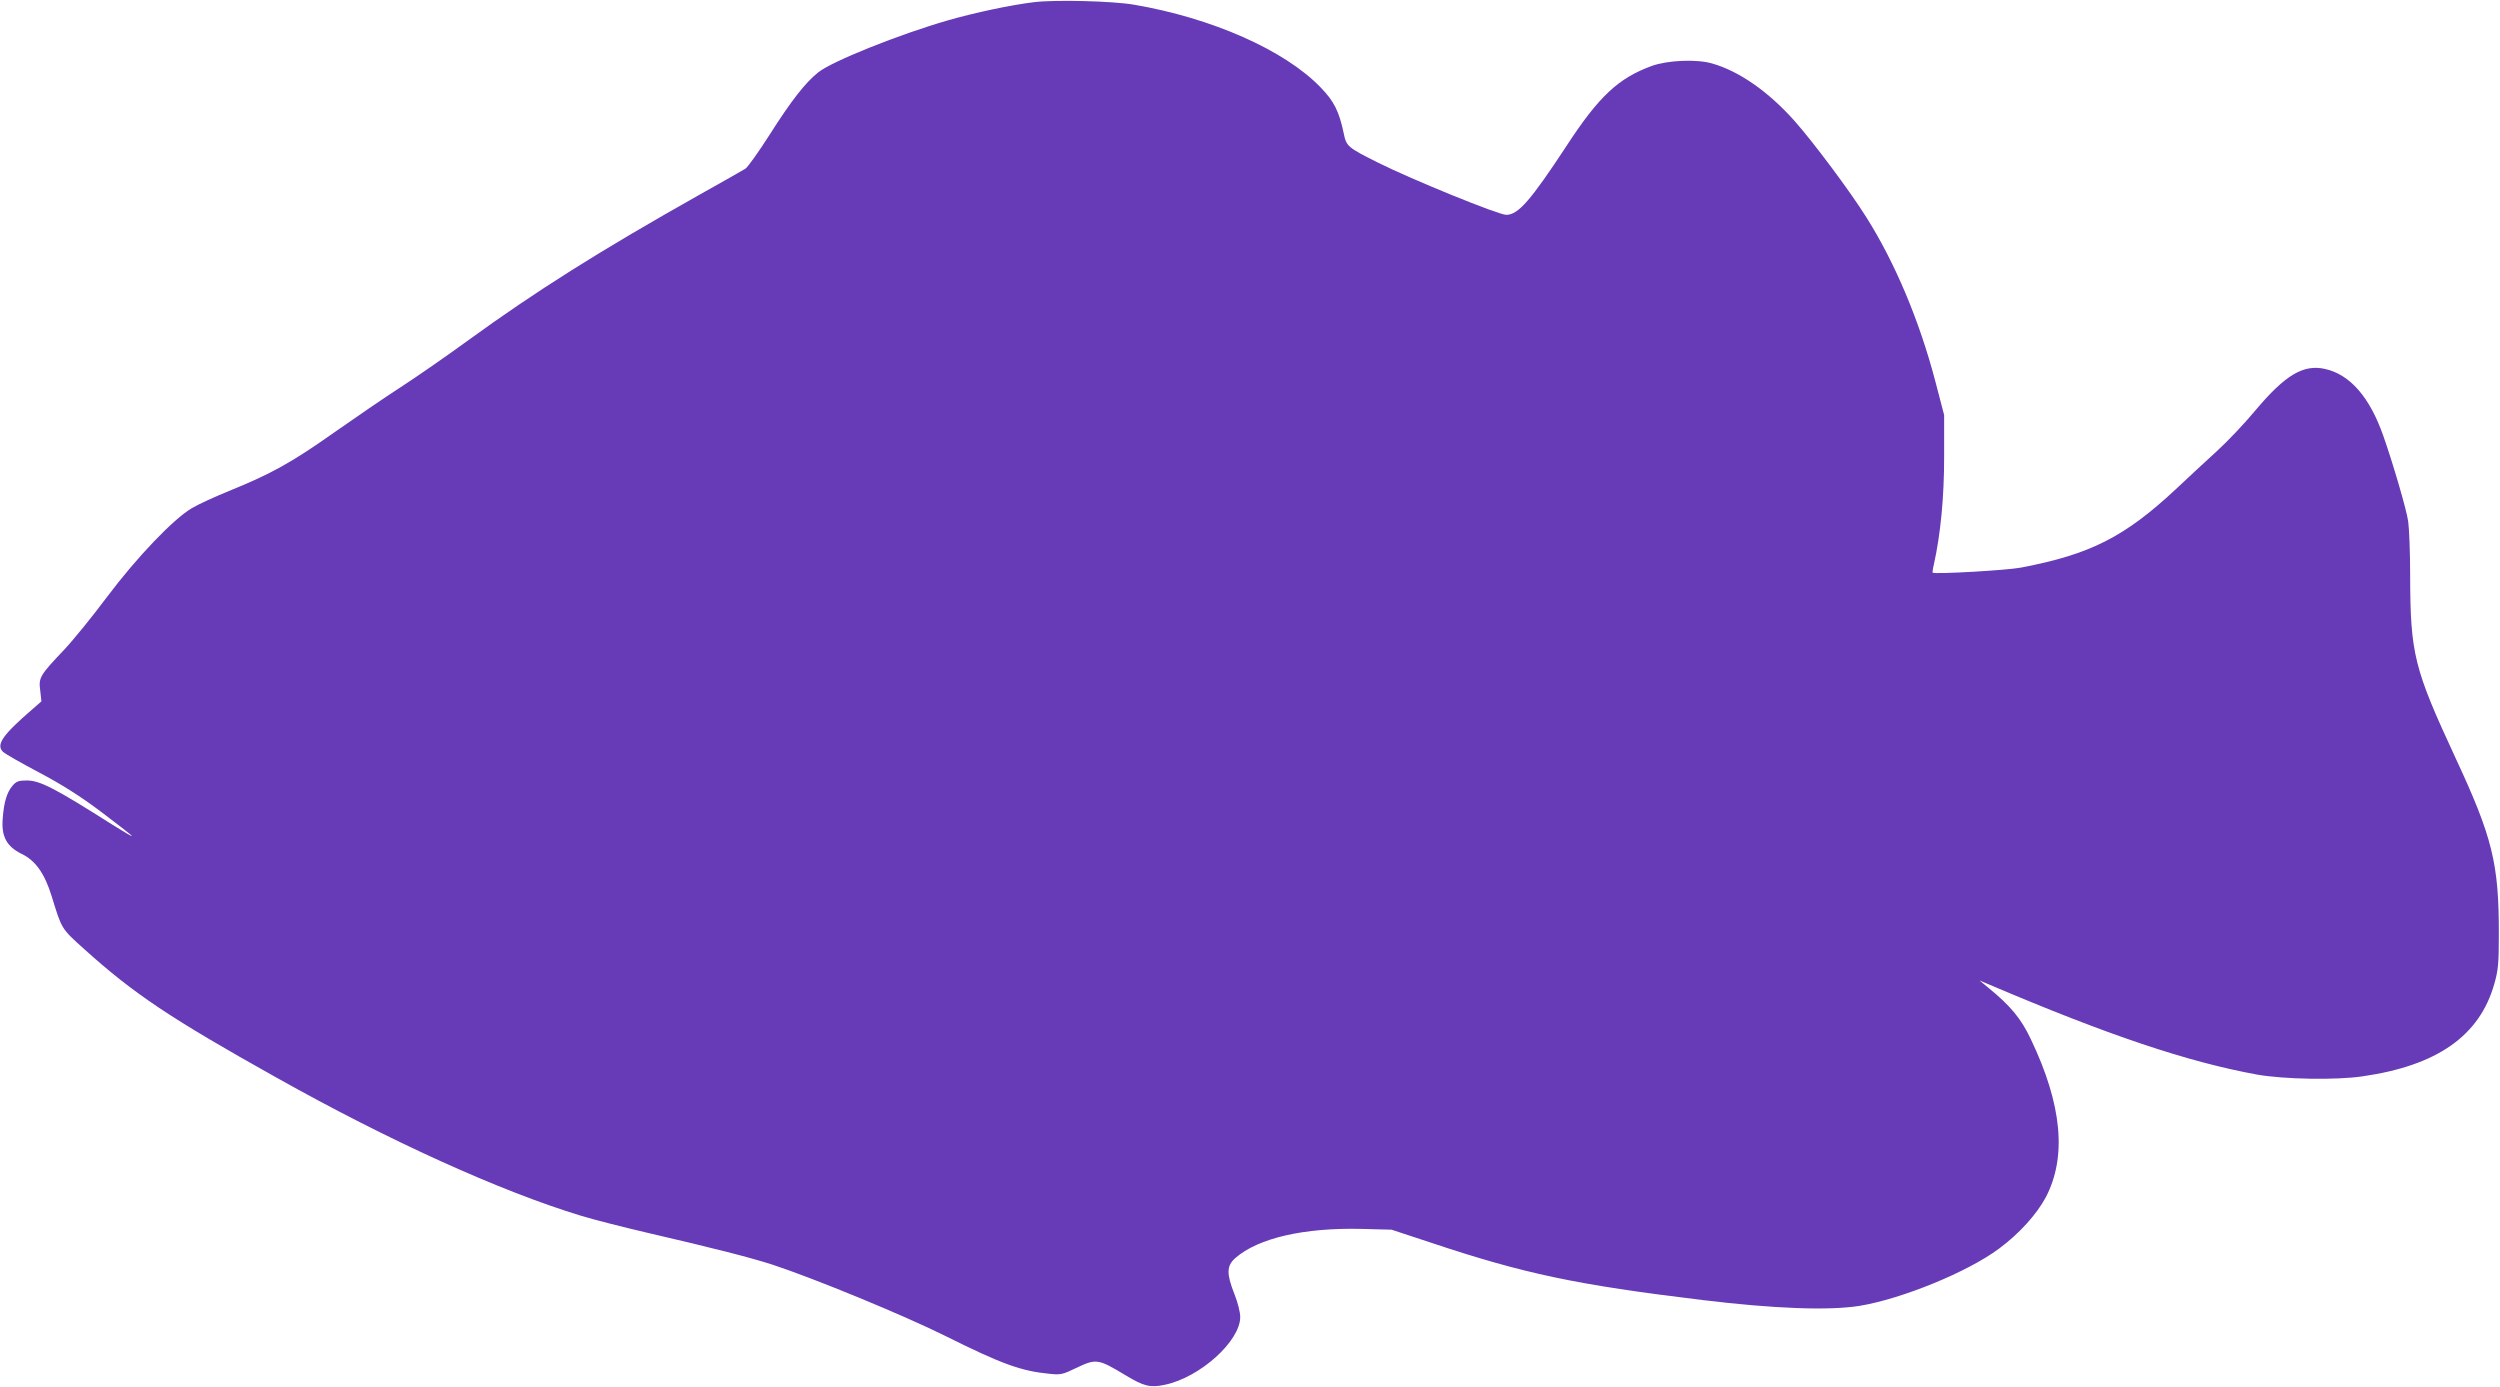 <?xml version="1.0" standalone="no"?>
<!DOCTYPE svg PUBLIC "-//W3C//DTD SVG 20010904//EN"
 "http://www.w3.org/TR/2001/REC-SVG-20010904/DTD/svg10.dtd">
<svg version="1.0" xmlns="http://www.w3.org/2000/svg"
 width="1280pt" height="710pt" viewBox="0 0 1280 710"
 preserveAspectRatio="xMidYMid meet">
<g transform="translate(0,710) scale(0.1,-0.1)"
fill="#673ab7" stroke="none">
<path d="M5295 7089 c-118 -14 -305 -54 -441 -93 -250 -72 -592 -209 -664
-266 -66 -52 -140 -147 -249 -319 -57 -89 -113 -168 -125 -175 -11 -7 -115
-66 -231 -131 -512 -288 -842 -496 -1190 -749 -110 -80 -264 -187 -343 -238
-79 -51 -234 -157 -345 -235 -214 -151 -320 -210 -535 -297 -73 -30 -159 -69
-190 -88 -94 -55 -282 -252 -433 -453 -74 -99 -172 -220 -219 -270 -127 -134
-133 -144 -124 -211 l6 -55 -48 -42 c-152 -131 -186 -181 -148 -217 11 -10 93
-57 184 -105 117 -62 209 -120 317 -201 83 -63 155 -118 158 -124 3 -5 -40 20
-97 56 -298 189 -373 228 -442 228 -41 0 -53 -5 -72 -27 -29 -34 -44 -84 -50
-167 -8 -93 20 -144 97 -182 71 -34 118 -101 154 -218 52 -169 48 -163 168
-271 252 -227 440 -353 982 -656 579 -325 1149 -583 1561 -708 62 -19 211 -57
331 -85 362 -84 532 -128 648 -165 218 -72 672 -259 885 -365 289 -144 388
-180 535 -194 55 -6 67 -3 133 29 105 50 113 49 256 -37 93 -56 125 -64 200
-48 179 37 386 223 386 347 0 24 -13 76 -30 118 -41 104 -40 144 5 184 117
102 351 156 645 149 l155 -4 200 -66 c479 -160 746 -216 1390 -294 370 -45
650 -55 806 -30 217 36 553 173 714 293 103 76 193 176 239 262 109 208 84
475 -76 810 -50 106 -104 171 -218 264 l-45 37 50 -21 c608 -259 1015 -396
1372 -461 136 -24 403 -29 538 -9 384 55 601 208 676 474 20 71 23 104 23 252
1 364 -33 499 -222 905 -213 459 -231 531 -232 935 0 116 -5 239 -10 275 -8
59 -78 298 -128 440 -69 196 -170 313 -298 341 -111 25 -204 -31 -357 -213
-53 -64 -142 -158 -199 -210 -56 -51 -149 -137 -207 -192 -264 -246 -438 -334
-793 -402 -71 -14 -444 -35 -453 -26 -1 2 1 20 6 40 35 157 53 347 53 552 l0
215 -46 176 c-81 308 -206 605 -352 836 -83 133 -273 387 -369 495 -133 149
-283 254 -421 293 -79 23 -228 17 -310 -13 -169 -62 -269 -154 -434 -407 -186
-283 -249 -355 -310 -355 -40 0 -484 181 -656 267 -156 78 -163 84 -176 150
-24 113 -49 164 -119 236 -183 190 -556 355 -955 423 -112 19 -402 26 -511 13z"/>
</g>
</svg>
